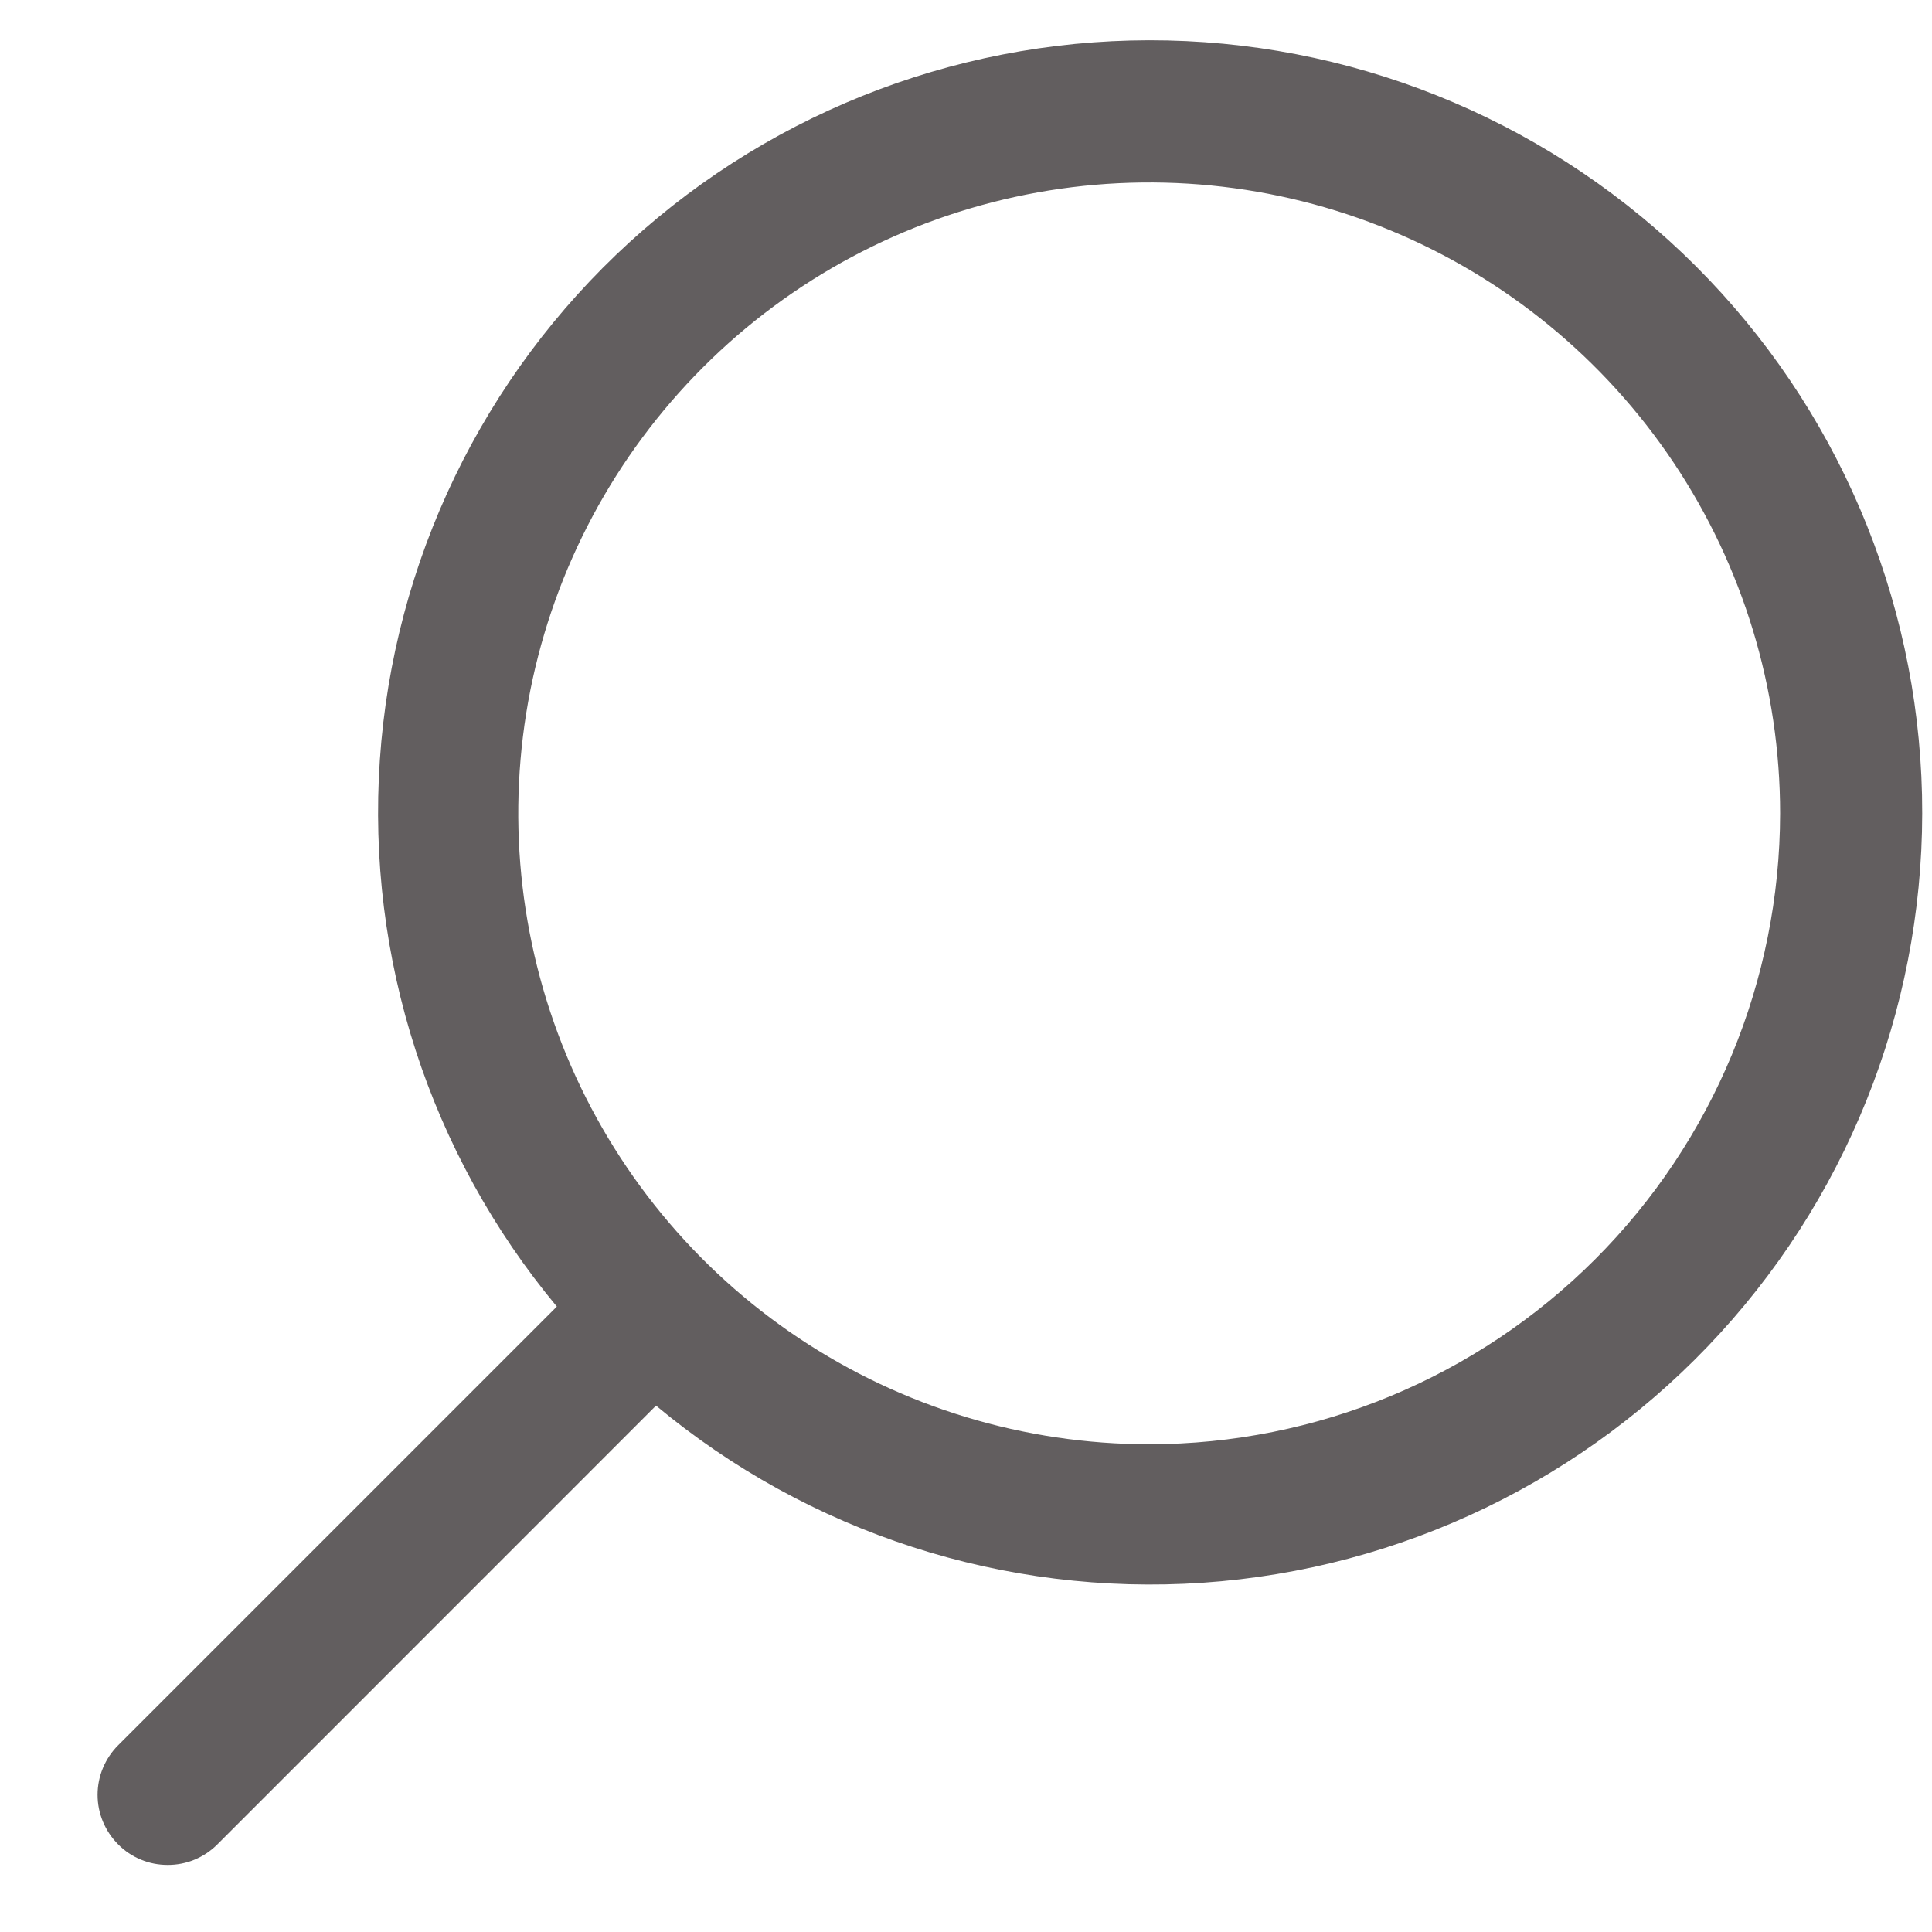 <svg width="18" height="18" viewBox="0 0 18 18" fill="none" xmlns="http://www.w3.org/2000/svg">
<path d="M1.101 16.26L5.188 12.173C4.004 10.75 3.413 8.926 3.539 7.079C3.665 5.232 4.498 3.505 5.865 2.257C7.233 1.008 9.028 0.335 10.879 0.377C12.73 0.419 14.493 1.173 15.802 2.482C17.111 3.791 17.865 5.555 17.907 7.406C17.949 9.256 17.276 11.052 16.028 12.419C14.78 13.786 13.053 14.62 11.206 14.746C9.359 14.872 7.534 14.281 6.112 13.096L2.025 17.184C1.964 17.245 1.892 17.293 1.813 17.326C1.733 17.359 1.649 17.375 1.563 17.375C1.477 17.375 1.392 17.359 1.313 17.326C1.233 17.293 1.161 17.245 1.101 17.184C1.04 17.123 0.992 17.051 0.959 16.972C0.926 16.893 0.909 16.808 0.909 16.722C0.909 16.636 0.926 16.551 0.959 16.472C0.992 16.393 1.04 16.321 1.101 16.26ZM16.585 7.578C16.585 6.415 16.24 5.279 15.594 4.312C14.948 3.346 14.03 2.592 12.956 2.147C11.882 1.702 10.7 1.586 9.56 1.813C8.42 2.04 7.372 2.599 6.55 3.422C5.728 4.244 5.168 5.291 4.941 6.431C4.715 7.572 4.831 8.753 5.276 9.828C5.721 10.902 6.474 11.82 7.441 12.466C8.408 13.111 9.544 13.456 10.707 13.456C12.265 13.455 13.759 12.835 14.861 11.733C15.963 10.631 16.583 9.137 16.585 7.578Z" fill="#625e5f"/>
</svg>
